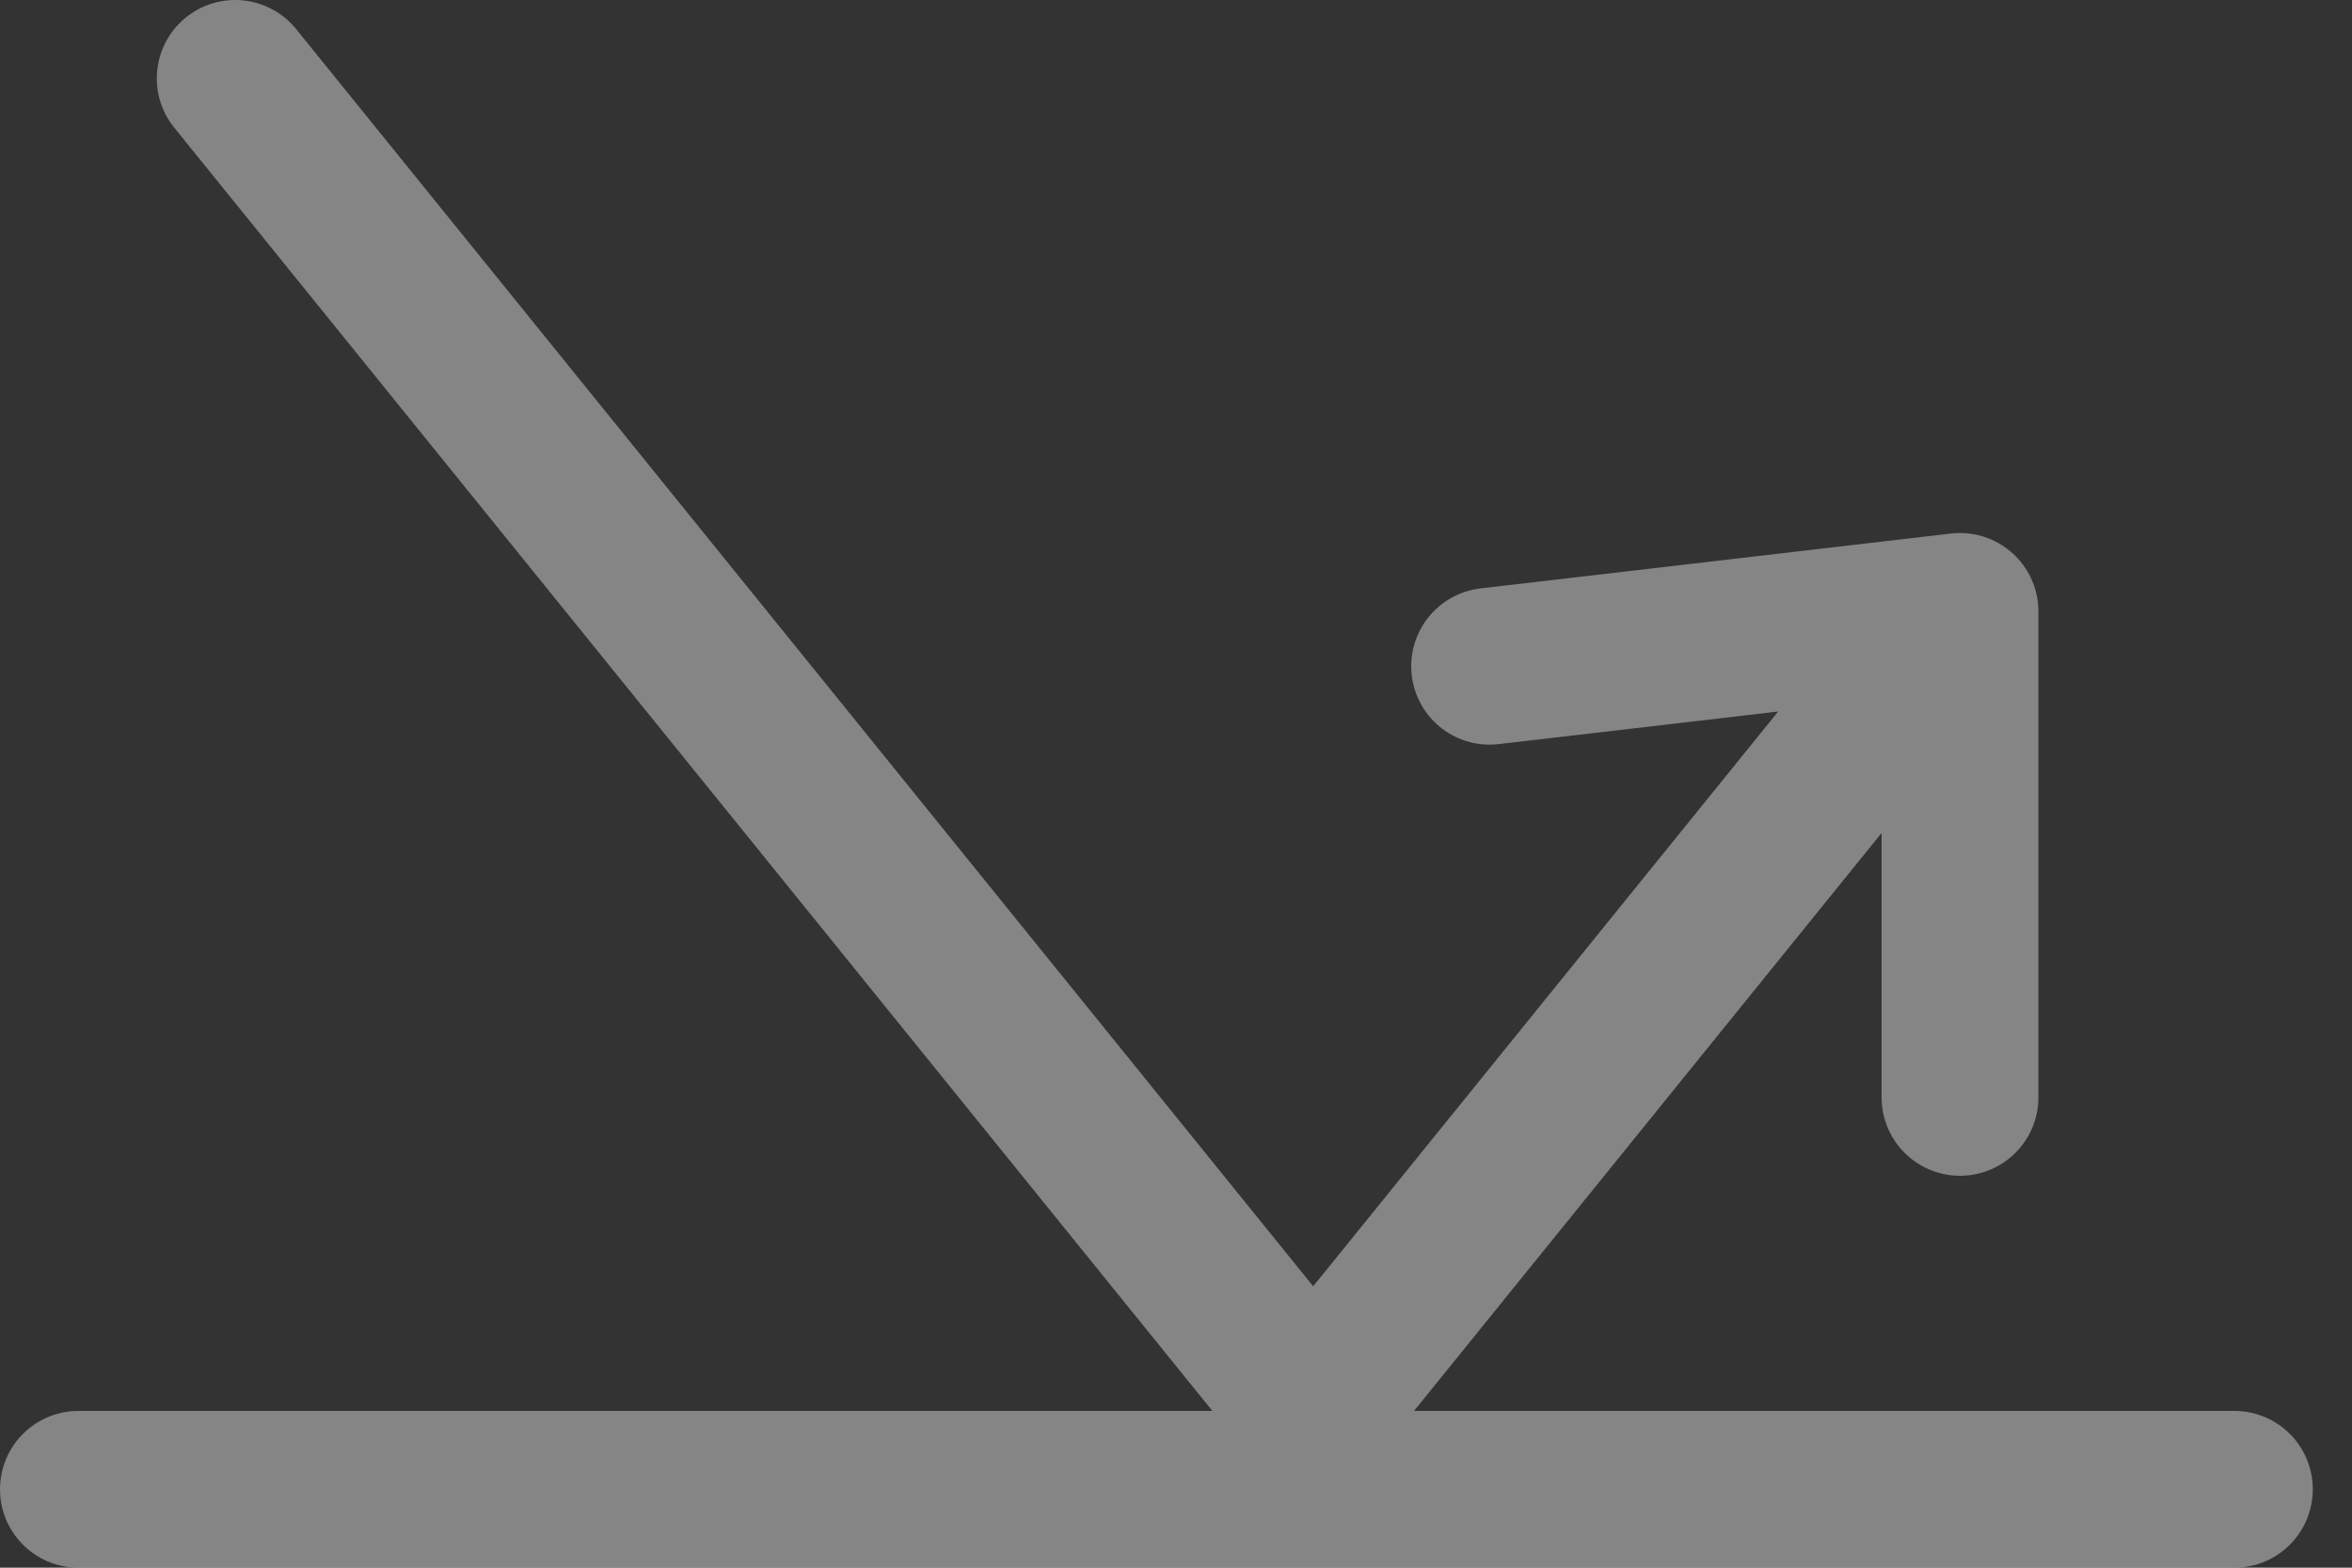 <svg width="30" height="20" viewBox="0 0 30 20" fill="none" xmlns="http://www.w3.org/2000/svg">
<rect x="0" y="0" width="30" height="20" fill="#333333" stroke="none"/>
<g opacity="0.4">
<path d="M1 19H28.5" stroke="white" stroke-width="2" stroke-linecap="round"/>
<path d="M3 1L16.75 18L25 7.8M25 7.8L19 8.5M25 7.8V14" stroke="white" stroke-width="2" stroke-linecap="round" stroke-linejoin="round"/>
</g>
</svg>
